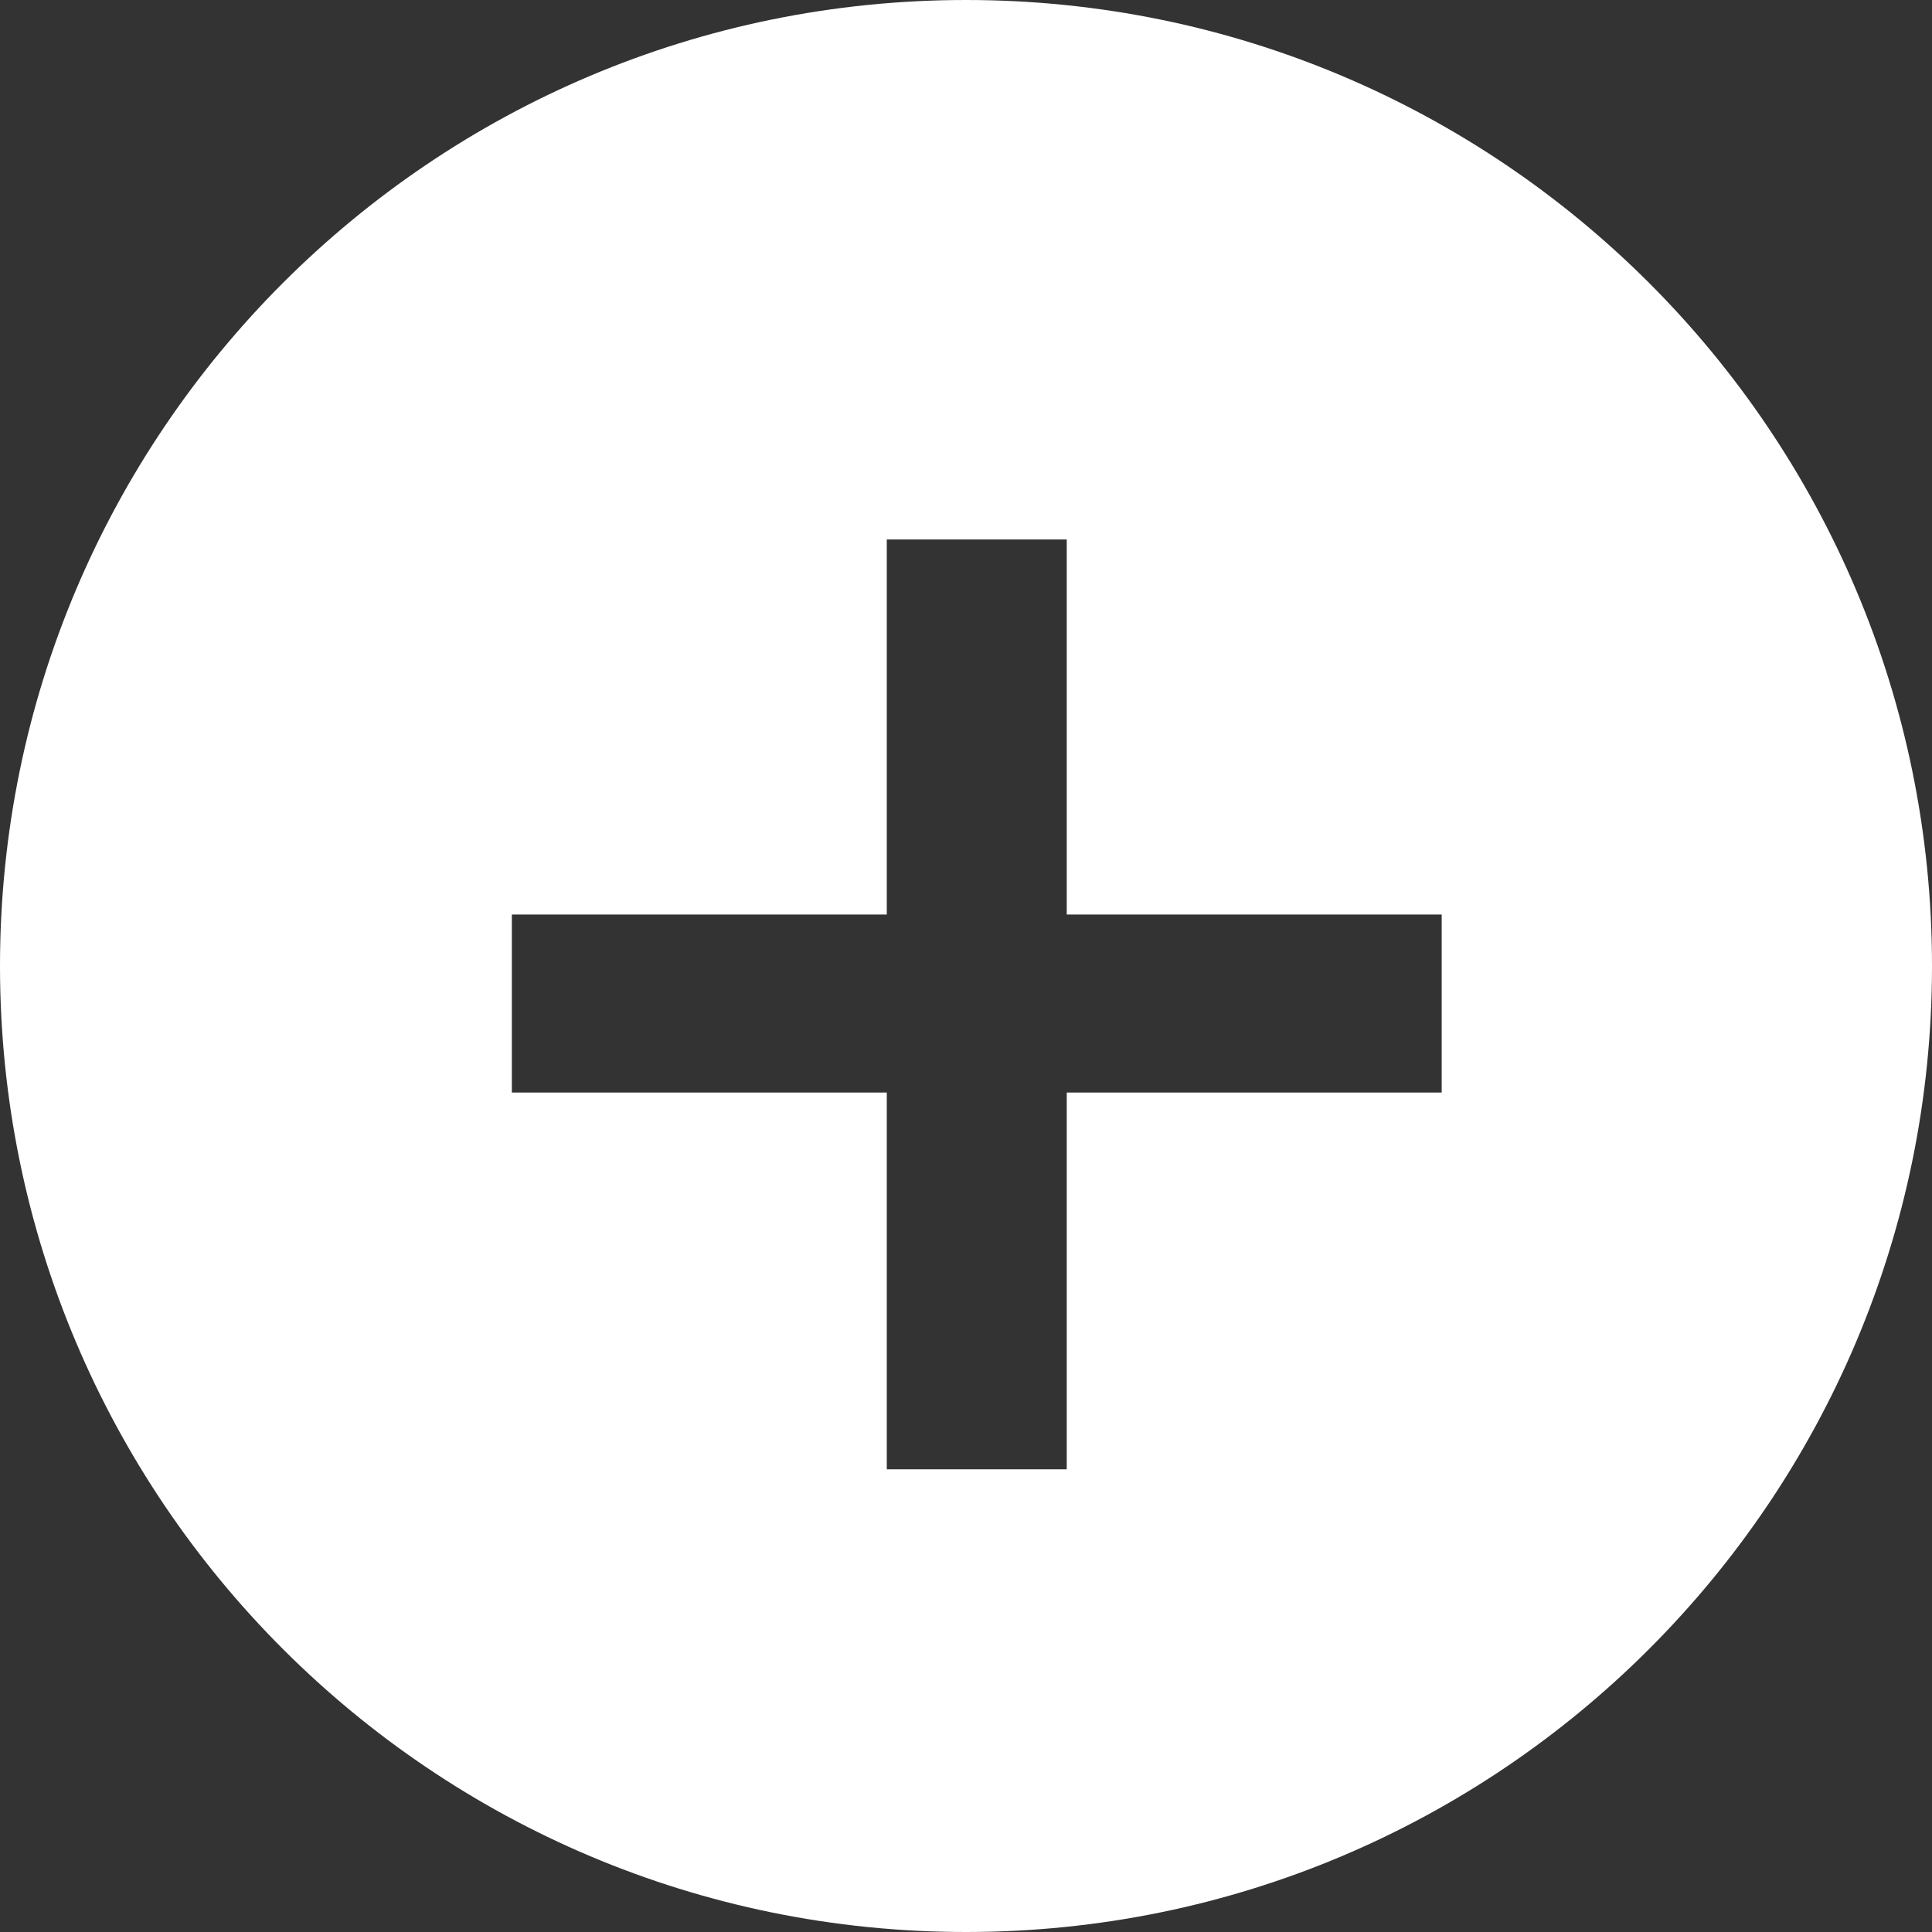 <?xml version="1.0" encoding="UTF-8" standalone="no"?>
<svg
  xmlns:dc="http://purl.org/dc/elements/1.1/"
  xmlns:cc="http://creativecommons.org/ns#"
  xmlns:rdf="http://www.w3.org/1999/02/22-rdf-syntax-ns#"
  xmlns:svg="http://www.w3.org/2000/svg"
  xmlns="http://www.w3.org/2000/svg"
  xmlns:sodipodi="http://sodipodi.sourceforge.net/DTD/sodipodi-0.dtd"
  xmlns:inkscape="http://www.inkscape.org/namespaces/inkscape"
  inkscape:version="1.0 (4035a4fb49, 2020-05-01)"
  sodipodi:docname="font-big.svg"
  xml:space="preserve"
  enable-background="new 0 0 53.614 15.768"
  viewBox="0 0 14 14"
  height="14"
  width="14"
  y="0px"
  x="0px"
  id="Ebene_1"
  version="1.1"><rect x="0" y="0" width="14" height="14" fill="#333333" stroke="none"/>
  <defs
    id="defs1548"/>
  <sodipodi:namedview
    inkscape:current-layer="g1543"
    inkscape:window-maximized="1"
    inkscape:window-y="-8"
    inkscape:window-x="-8"
    inkscape:cy="6.8839998"
    inkscape:cx="-11.907001"
    inkscape:zoom="19.603089"
    fit-margin-bottom="0"
    fit-margin-right="0"
    fit-margin-left="0"
    fit-margin-top="0"
    showgrid="false"
    id="namedview1546"
    inkscape:window-height="1017"
    inkscape:window-width="1920"
    inkscape:pageshadow="2"
    inkscape:pageopacity="0"
    guidetolerance="10"
    gridtolerance="10"
    objecttolerance="10"
    borderopacity="1"
    bordercolor="#666666"
    pagecolor="#ffffff"/>
  <g
    transform="translate(-38.714,-1)"
    id="g1543">
	<path
    id="path1537"
    d="m 45.714,1 c -3.866,0 -7,3.134 -7,7 0,3.866 3.134,7 7,7 3.866,0 7,-3.134 7,-7 0,-3.866 -3.133,-7 -7,-7 z m 3.447,7.917 h -2.717 v 2.73 H 45.14 V 8.917 H 42.423 V 7.627 H 45.14 V 4.909 h 1.304 v 2.718 h 2.717 z"
    fill="#ffffff"/>


</g>
</svg>
